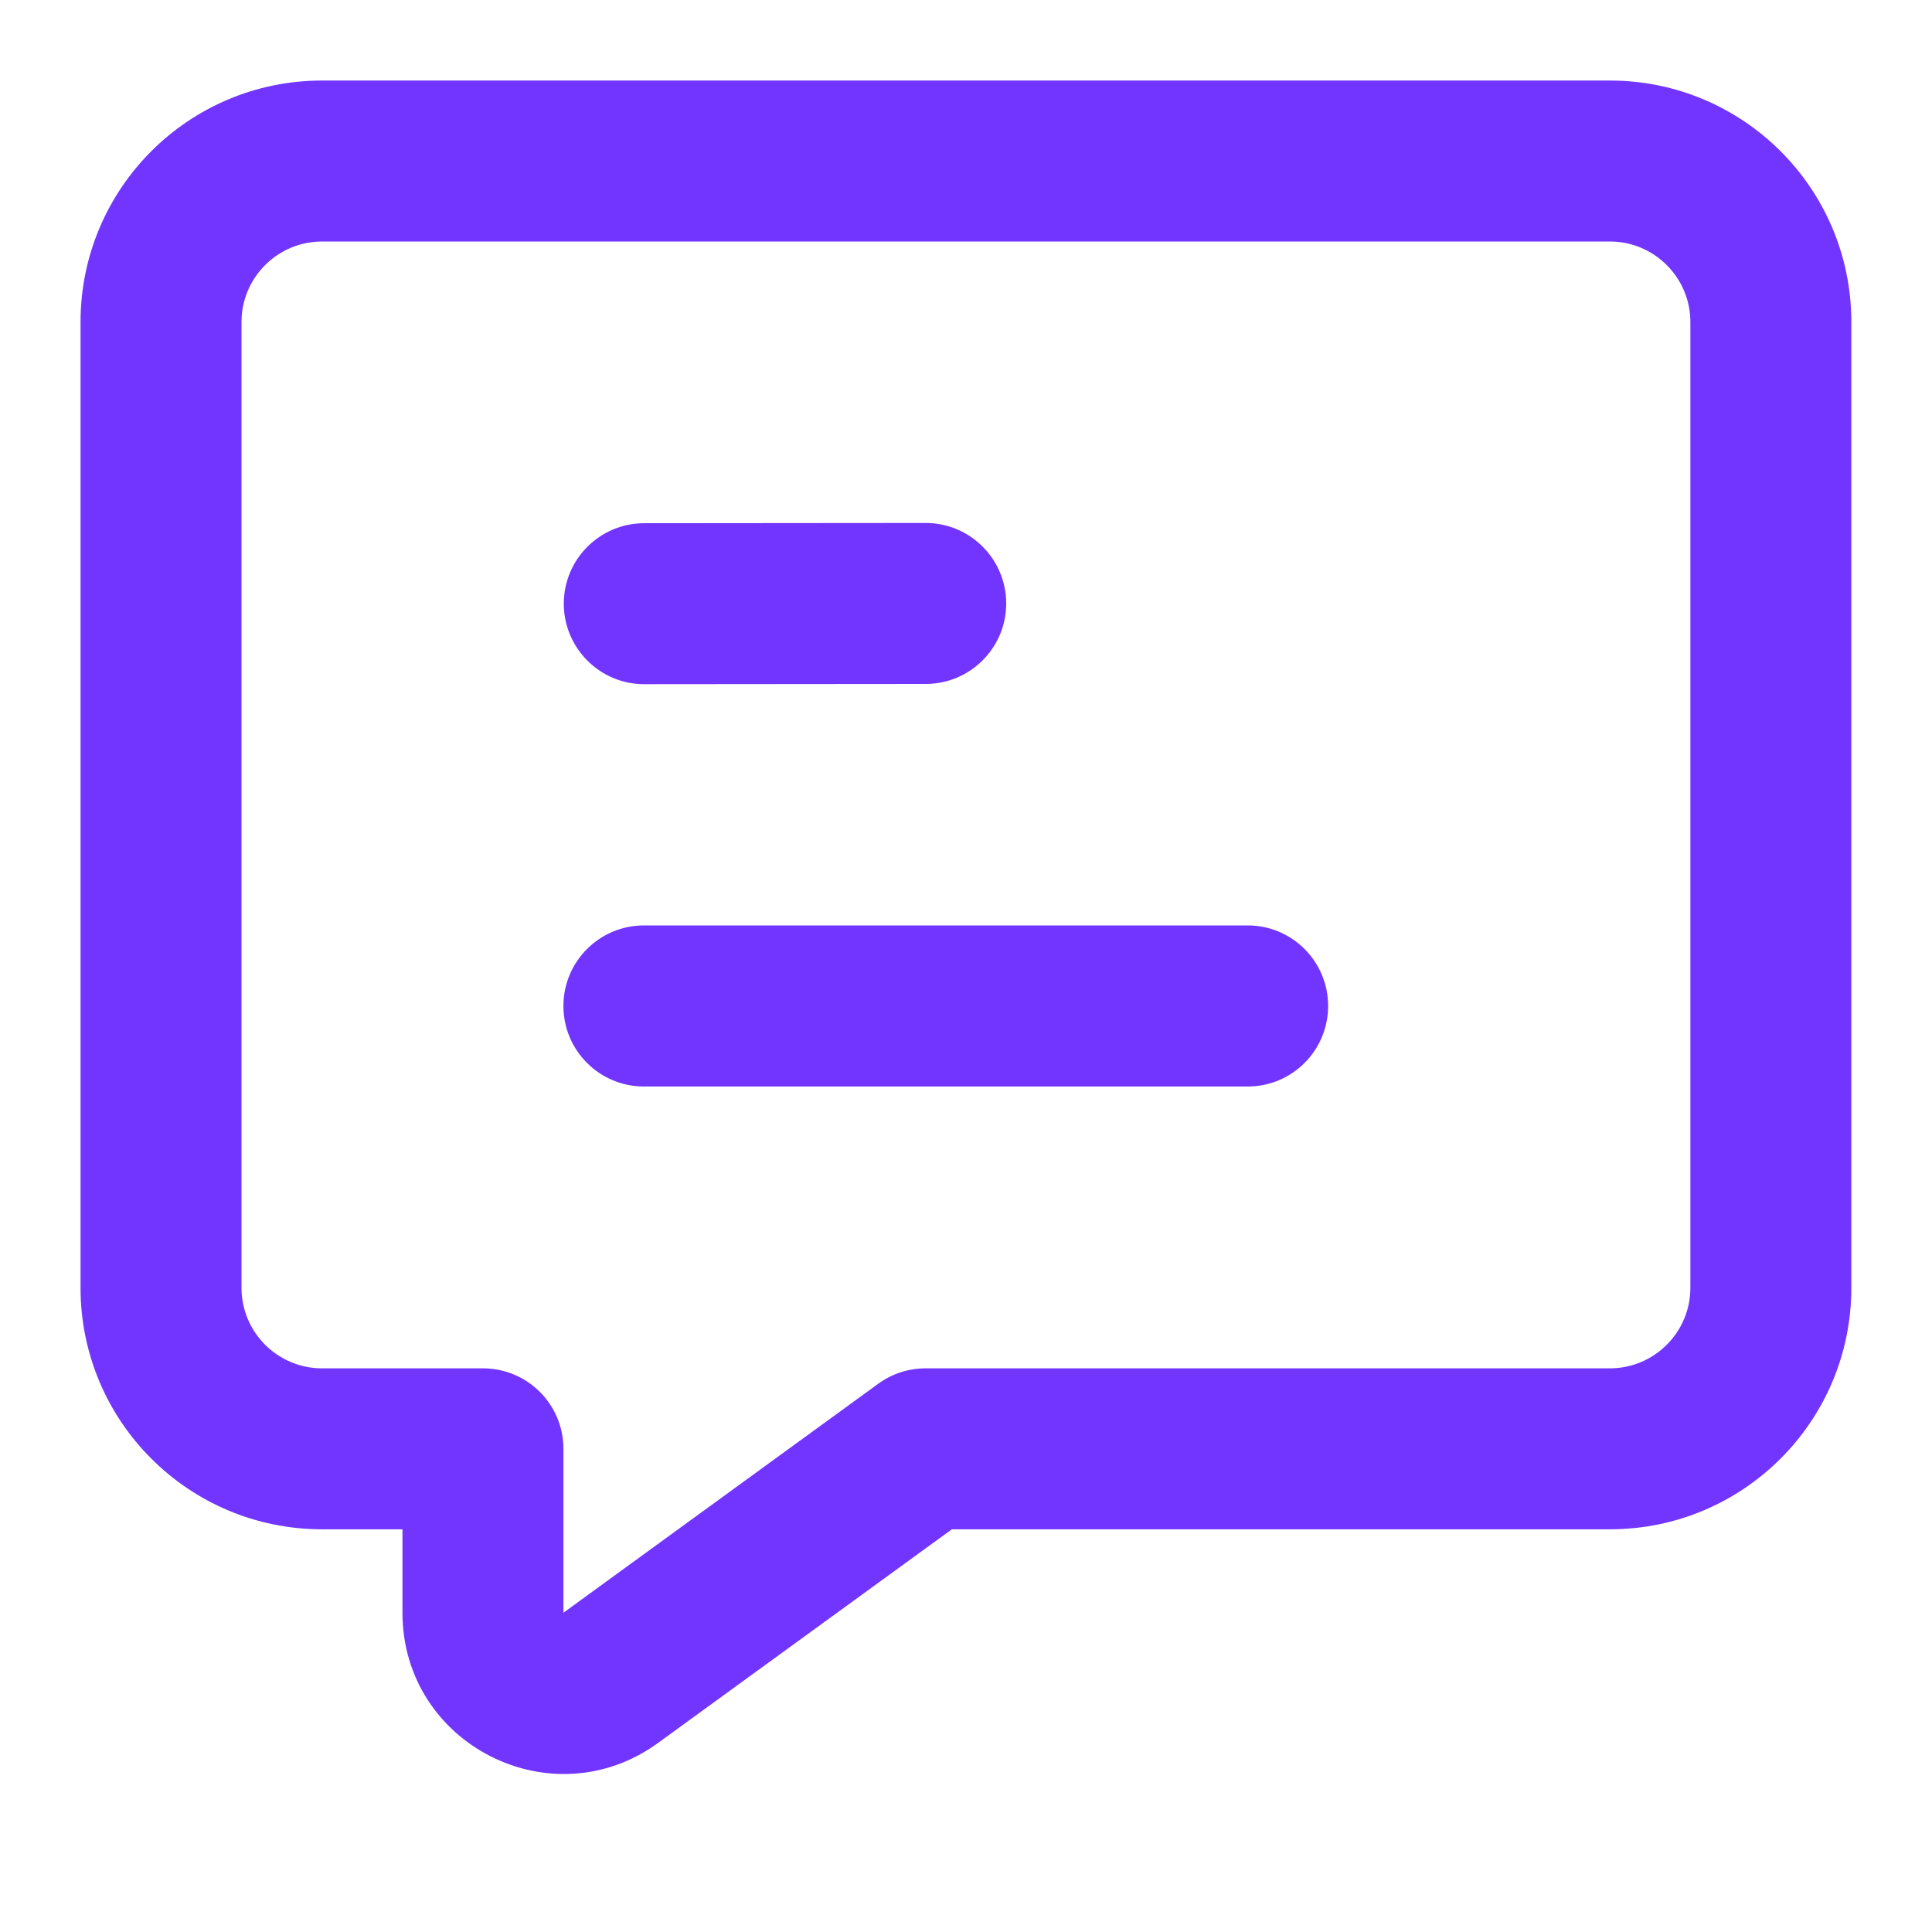 <?xml version="1.0" encoding="UTF-8"?> <svg xmlns="http://www.w3.org/2000/svg" width="16" height="16" viewBox="0 0 16 16" fill="none"><path fill-rule="evenodd" clip-rule="evenodd" d="M8.333 4.997C8.333 5.365 8.035 5.664 7.667 5.664L5.336 5.666C4.968 5.667 4.67 5.368 4.669 5C4.669 4.632 4.967 4.333 5.335 4.333L7.665 4.331C8.034 4.331 8.332 4.629 8.333 4.997ZM4.666 8.331C4.666 7.963 4.964 7.664 5.333 7.664H10.333C10.701 7.664 10.999 7.963 10.999 8.331C10.999 8.699 10.701 8.998 10.333 8.998H5.333C4.964 8.998 4.666 8.699 4.666 8.331Z" fill="#7235FF"></path><path fill-rule="evenodd" clip-rule="evenodd" d="M0.667 2.667C0.667 1.562 1.562 0.667 2.667 0.667H13.332C14.437 0.667 15.332 1.562 15.332 2.667V10.665C15.332 11.77 14.437 12.665 13.332 12.665H7.883L5.45 14.434C4.569 15.075 3.333 14.446 3.333 13.356V12.665H2.667C1.562 12.665 0.667 11.77 0.667 10.665V2.667ZM2.667 2C2.299 2 2 2.299 2 2.667V10.665C2 11.033 2.299 11.332 2.667 11.332H3.999C4.368 11.332 4.666 11.63 4.666 11.998V13.356L5.058 13.895L4.666 13.356L7.274 11.459C7.388 11.376 7.525 11.332 7.666 11.332H13.332C13.7 11.332 13.999 11.033 13.999 10.665V2.667C13.999 2.299 13.7 2 13.332 2H2.667Z" fill="#7235FF"></path></svg> 